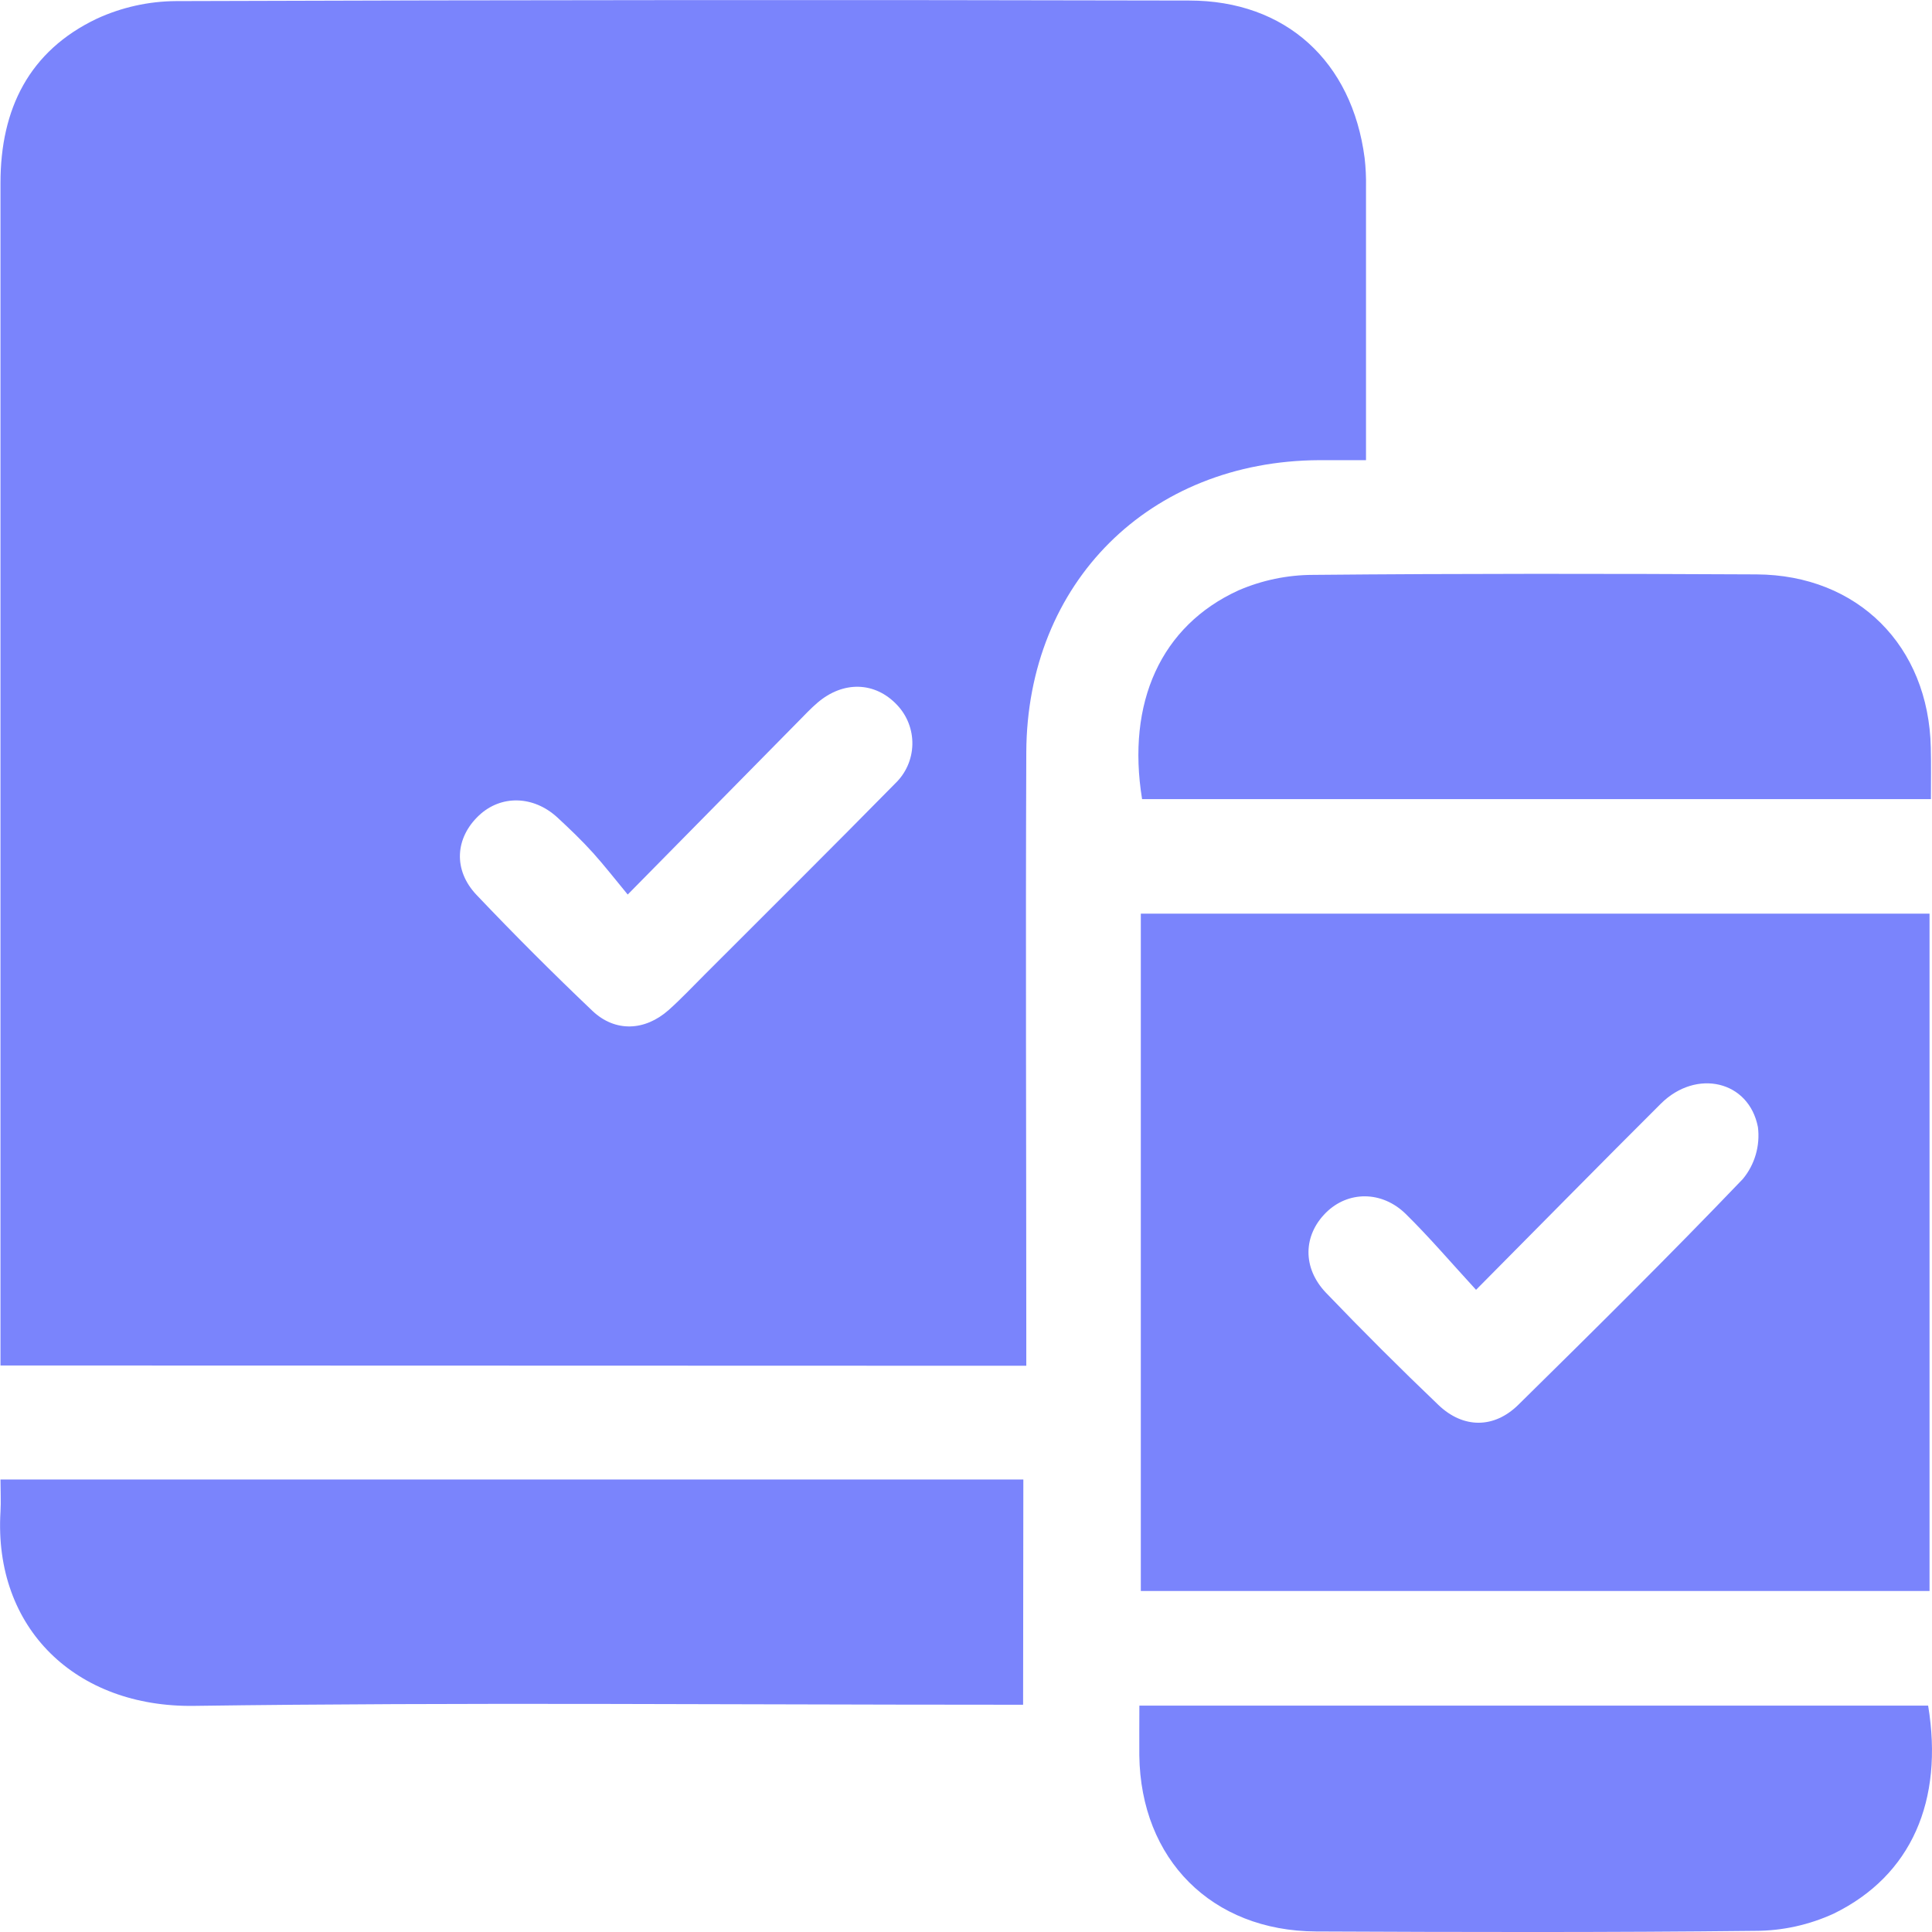 <svg width="72" height="72" viewBox="0 0 72 72" fill="none" xmlns="http://www.w3.org/2000/svg">
<g clip-path="url(#clip0_2088_9)">
<path d="M0.018 50.887V49.987C0.018 35.598 0.018 21.208 0.018 6.819C0.018 4.063 1.081 1.898 3.614 0.694C4.538 0.27 5.541 0.047 6.558 0.041C19.144 -0.002 31.73 -0.009 44.317 0.02C47.913 0.02 50.387 2.282 50.856 5.891C50.897 6.249 50.914 6.609 50.907 6.97C50.907 10.323 50.907 13.674 50.907 17.149H49.161C42.837 17.181 38.272 21.71 38.247 28.04C38.218 35.267 38.247 42.492 38.247 49.718V50.898L0.018 50.887ZM23.393 33.337C22.909 32.751 22.526 32.258 22.104 31.788C21.681 31.319 21.23 30.889 20.766 30.459C19.867 29.639 18.662 29.623 17.848 30.391C16.961 31.227 16.878 32.425 17.763 33.355C19.166 34.831 20.604 36.27 22.078 37.672C22.922 38.472 24.027 38.427 24.914 37.645C25.383 37.227 25.813 36.767 26.259 36.323C28.631 33.95 31.011 31.587 33.363 29.196C33.759 28.817 33.988 28.297 34.001 27.749C34.014 27.202 33.81 26.671 33.433 26.273C32.611 25.399 31.421 25.363 30.456 26.196C30.206 26.41 29.981 26.653 29.749 26.887L23.393 33.337Z" fill="#7A84FC"/>
<path d="M42.515 34.049H71.908V59.292H42.515V34.049ZM55.008 48.068C54.098 47.079 53.284 46.122 52.392 45.244C51.5 44.367 50.234 44.377 49.413 45.194C48.564 46.039 48.53 47.246 49.413 48.175C50.78 49.6 52.18 50.997 53.611 52.364C54.532 53.241 55.679 53.243 56.583 52.353C59.401 49.578 62.213 46.797 64.948 43.94C65.17 43.674 65.334 43.364 65.431 43.031C65.528 42.698 65.556 42.349 65.513 42.005C65.178 40.269 63.215 39.823 61.897 41.129C59.672 43.345 57.47 45.588 55.008 48.068Z" fill="#7A84FC"/>
<path d="M38.128 63.53H37.083C27.135 63.53 17.182 63.435 7.235 63.573C2.837 63.636 -0.243 60.695 0.018 56.337C0.04 55.956 0.018 55.571 0.018 55.137H38.137L38.128 63.53Z" fill="#7A84FC"/>
<path d="M71.96 29.781H42.562C41.978 26.184 43.263 23.32 46.158 22C47.034 21.622 47.978 21.426 48.933 21.424C54.442 21.372 59.953 21.378 65.462 21.406C69.238 21.426 71.876 24.077 71.955 27.862C71.971 28.482 71.96 29.105 71.96 29.781Z" fill="#7A84FC"/>
<path d="M42.461 63.564H71.856C72.441 67.106 71.232 69.895 68.35 71.309C67.427 71.736 66.423 71.957 65.406 71.957C59.955 72.018 54.501 72.005 49.044 71.98C45.157 71.96 42.51 69.295 42.459 65.417C42.454 64.823 42.461 64.228 42.461 63.564Z" fill="#7A84FC"/>
</g>
<defs>
<clipPath id="clip0_2088_9">
<rect width="72" height="72" fill="white"/>
</clipPath>
</defs>
</svg>
